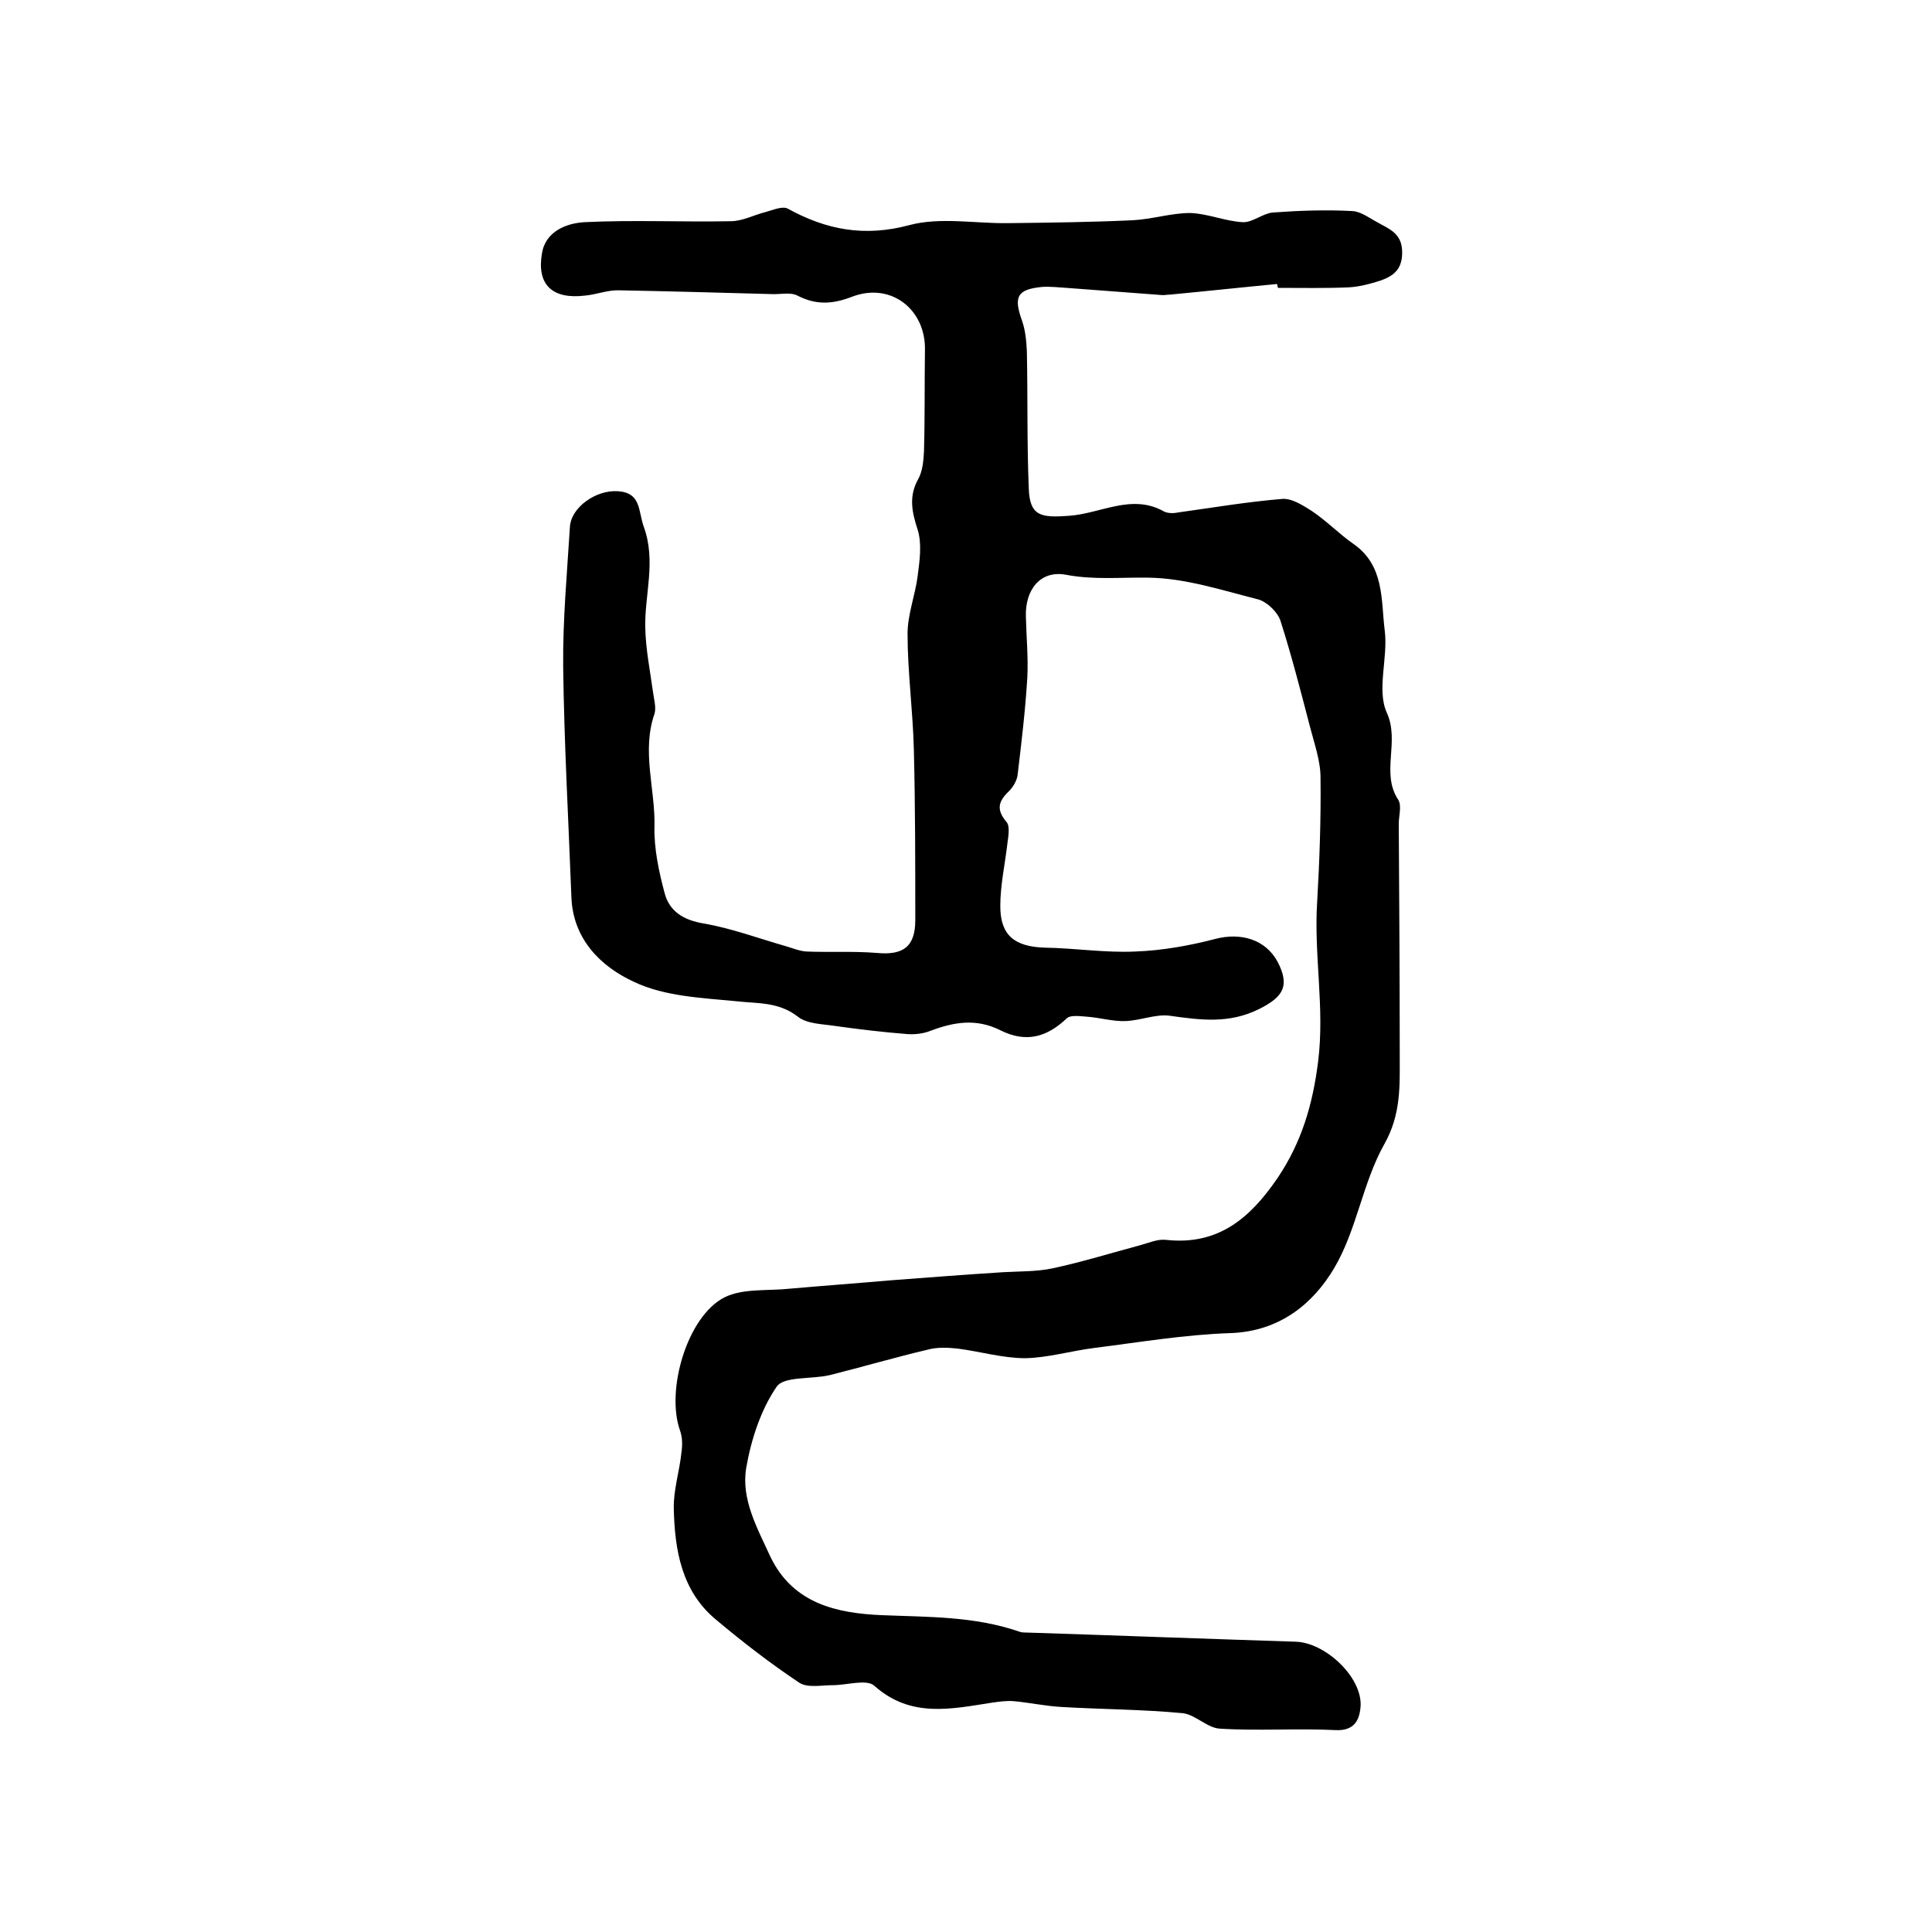 <?xml version="1.0" encoding="utf-8"?>
<!-- Generator: Adobe Illustrator 22.0.0, SVG Export Plug-In . SVG Version: 6.00 Build 0)  -->
<svg version="1.1" id="图层_1" xmlns="http://www.w3.org/2000/svg" xmlns:xlink="http://www.w3.org/1999/xlink" x="0px" y="0px"
	 viewBox="0 0 400 400" style="enable-background:new 0 0 400 400;" xml:space="preserve">
<style type="text/css">
	.st0{fill:#FFFFFF;}
</style>
<g>
	
	<path d="M264.4,58.8c-7.4,0.7-14.8,1.5-22.2,2.2c-0.5,0-1,0.1-1.5,0.1c-6.6-0.5-13.3-1-19.9-1.5c-1.7-0.1-3.3-0.3-5-0.2
		c-5.2,0.5-6,2-4.2,7c0.7,2,0.9,4.2,1,6.3c0.2,9.5,0,19,0.4,28.5c0.2,5.7,2.6,6,8.2,5.6c6.6-0.4,13.1-4.7,19.8-0.9
		c0.8,0.4,2,0.4,2.9,0.2c7.2-1,14.3-2.2,21.5-2.8c2-0.2,4.3,1.3,6.2,2.5c3,2,5.6,4.7,8.6,6.8c6.5,4.5,5.7,11.7,6.5,18
		c0.7,5.6-1.7,12.2,0.4,16.9c2.8,6.1-1.3,12.5,2.4,18.1c0.8,1.3,0,3.6,0.1,5.4c0.1,15.8,0.2,31.7,0.2,47.5c0,6.3,0.3,12.2-3.2,18.4
		c-4.5,8-5.7,17.8-10.4,25.7c-4.4,7.4-11.3,13-21.3,13.4c-9.5,0.3-19,1.9-28.5,3.1c-4.7,0.6-9.4,2-14.1,2.1c-4.7,0-9.4-1.4-14.1-2
		c-2-0.2-4.1-0.3-6,0.2c-6.8,1.6-13.6,3.6-20.4,5.3c-3.8,0.9-9.5,0.2-11,2.4c-3.3,4.8-5.3,11-6.3,16.8c-1.1,6.5,2.3,12.5,5,18.4
		c4.7,9.8,13.9,11.7,23,12.1c9.7,0.4,19.2,0.2,28.5,3.4c0.5,0.2,1,0.2,1.5,0.2c18.6,0.6,37.2,1.3,55.8,1.9
		c6.1,0.2,13.7,7.3,13.4,13.3c-0.2,2.8-1.2,5.2-5.2,5c-8-0.4-16,0.2-23.9-0.3c-2.6-0.1-5.1-2.9-7.7-3.2c-8.4-0.8-16.9-0.8-25.3-1.3
		c-3.3-0.2-6.5-0.9-9.8-1.2c-1.4-0.1-2.9,0.1-4.3,0.3c-8.5,1.3-16.9,3.3-24.5-3.5c-1.6-1.4-5.7-0.1-8.6-0.1c-2.3,0-5.2,0.6-6.9-0.5
		c-6-4-11.7-8.4-17.3-13.1c-7.1-5.9-8.5-14.4-8.7-22.9c-0.1-3.9,1.2-7.8,1.6-11.8c0.2-1.4,0.2-3-0.3-4.4c-3-8.4,1.5-23.7,9.2-27.6
		c3.8-1.9,9-1.3,13.6-1.8c6.8-0.6,13.7-1.1,20.5-1.7c7.8-0.6,15.7-1.2,23.5-1.7c3.4-0.2,7-0.1,10.3-0.8c6.1-1.3,12.2-3.2,18.2-4.8
		c1.8-0.5,3.6-1.3,5.3-1.1c10.9,1.2,17.5-4.6,23.1-12.8c5-7.4,7.3-15.3,8.4-24.1c1.4-11.1-0.9-22-0.2-33c0.5-8.6,0.8-17.2,0.7-25.8
		c0-3.5-1.3-7.1-2.2-10.6c-1.9-7.3-3.8-14.7-6.1-21.9c-0.6-1.8-2.8-3.9-4.6-4.4c-7.5-1.9-15.1-4.4-22.7-4.5
		c-5.7-0.1-11.3,0.5-17.1-0.6c-5.3-1-8.5,3.1-8.3,8.7c0.1,4.2,0.5,8.3,0.3,12.5c-0.4,6.7-1.2,13.4-2,20.1c-0.1,1.2-0.9,2.6-1.8,3.5
		c-2.2,2.1-2.7,3.8-0.5,6.4c0.7,0.8,0.4,2.8,0.2,4.2c-0.5,4.4-1.5,8.8-1.5,13.2c0,6.1,3,8.4,9.2,8.6c6.3,0.1,12.6,1.1,18.8,0.8
		c5.5-0.2,11.1-1.2,16.5-2.6c5.3-1.4,10.4,0.1,12.9,4.7c2.6,5,1.2,7.3-3.8,9.8c-6.2,3.1-12.1,2.3-18.5,1.4c-2.9-0.4-6.1,1-9.2,1.1
		c-2.6,0.1-5.2-0.7-7.9-0.9c-1.4-0.1-3.4-0.4-4.2,0.3c-4.1,3.9-8.4,5.2-13.8,2.5c-5-2.5-9.6-1.7-14.4,0.1c-1.5,0.6-3.2,0.8-4.8,0.7
		c-5.1-0.4-10.1-1-15.1-1.7c-2.6-0.4-5.7-0.4-7.6-1.9c-4-3.1-8.2-2.7-12.7-3.2c-7.2-0.7-14.9-1-21.2-4c-6.8-3.1-12.7-8.8-13-17.6
		c-0.6-15.9-1.5-31.7-1.7-47.6c-0.1-9.7,0.8-19.4,1.4-29.1c0.3-4,5.4-7.6,9.9-7.3c4.9,0.3,4.2,4.1,5.4,7.4c2.6,7.2,0.1,14.1,0.3,21
		c0.1,4.4,1,8.8,1.6,13.2c0.2,1.5,0.7,3.2,0.3,4.5c-2.7,7.8,0.2,15.6,0,23.4c-0.1,4.5,0.9,9.2,2.1,13.7c1,3.8,3.9,5.6,8.1,6.3
		c5.8,1,11.4,3.1,17,4.7c1.4,0.4,2.8,1,4.2,1.1c4.9,0.2,9.8-0.1,14.7,0.3c5.4,0.5,7.9-1.3,7.9-6.8c0-11.8,0-23.6-0.3-35.4
		c-0.2-8-1.3-16-1.3-23.9c0-4,1.6-8,2.1-12c0.4-3.1,0.9-6.6,0-9.5c-1.2-3.7-1.9-6.9,0.1-10.5c0.9-1.6,1.1-3.8,1.2-5.7
		c0.2-7,0.1-14,0.2-21c0.2-8.4-7-14.1-15-11.1c-4.1,1.6-7.5,1.8-11.4-0.2c-1.3-0.7-3.2-0.3-4.9-0.3c-10.8-0.3-21.6-0.6-32.3-0.8
		c-2.3,0-4.5,0.9-6.8,1.1c-6.7,0.8-10-2.2-8.9-8.7c0.7-4.6,5.1-6.3,8.8-6.5c10.1-0.5,20.2,0,30.3-0.2c2.4,0,4.8-1.3,7.2-1.9
		c1.5-0.4,3.5-1.3,4.6-0.7c8,4.4,15.9,5.9,25.2,3.4c6.4-1.7,13.6-0.3,20.4-0.4c8.6-0.1,17.2-0.2,25.8-0.6c4-0.2,8-1.5,11.9-1.5
		c3.6,0.1,7.2,1.7,10.9,1.9c2,0.1,4.1-1.8,6.2-2c5.5-0.4,11-0.6,16.5-0.3c1.8,0.1,3.6,1.5,5.3,2.4c2.3,1.3,4.9,2.2,5,5.9
		c0.1,3.7-1.7,5.1-4.5,6.1c-2.2,0.7-4.5,1.3-6.7,1.4c-4.8,0.2-9.7,0.1-14.5,0.1C264.5,59.4,264.5,59.1,264.4,58.8z"/>
</g>
</svg>
